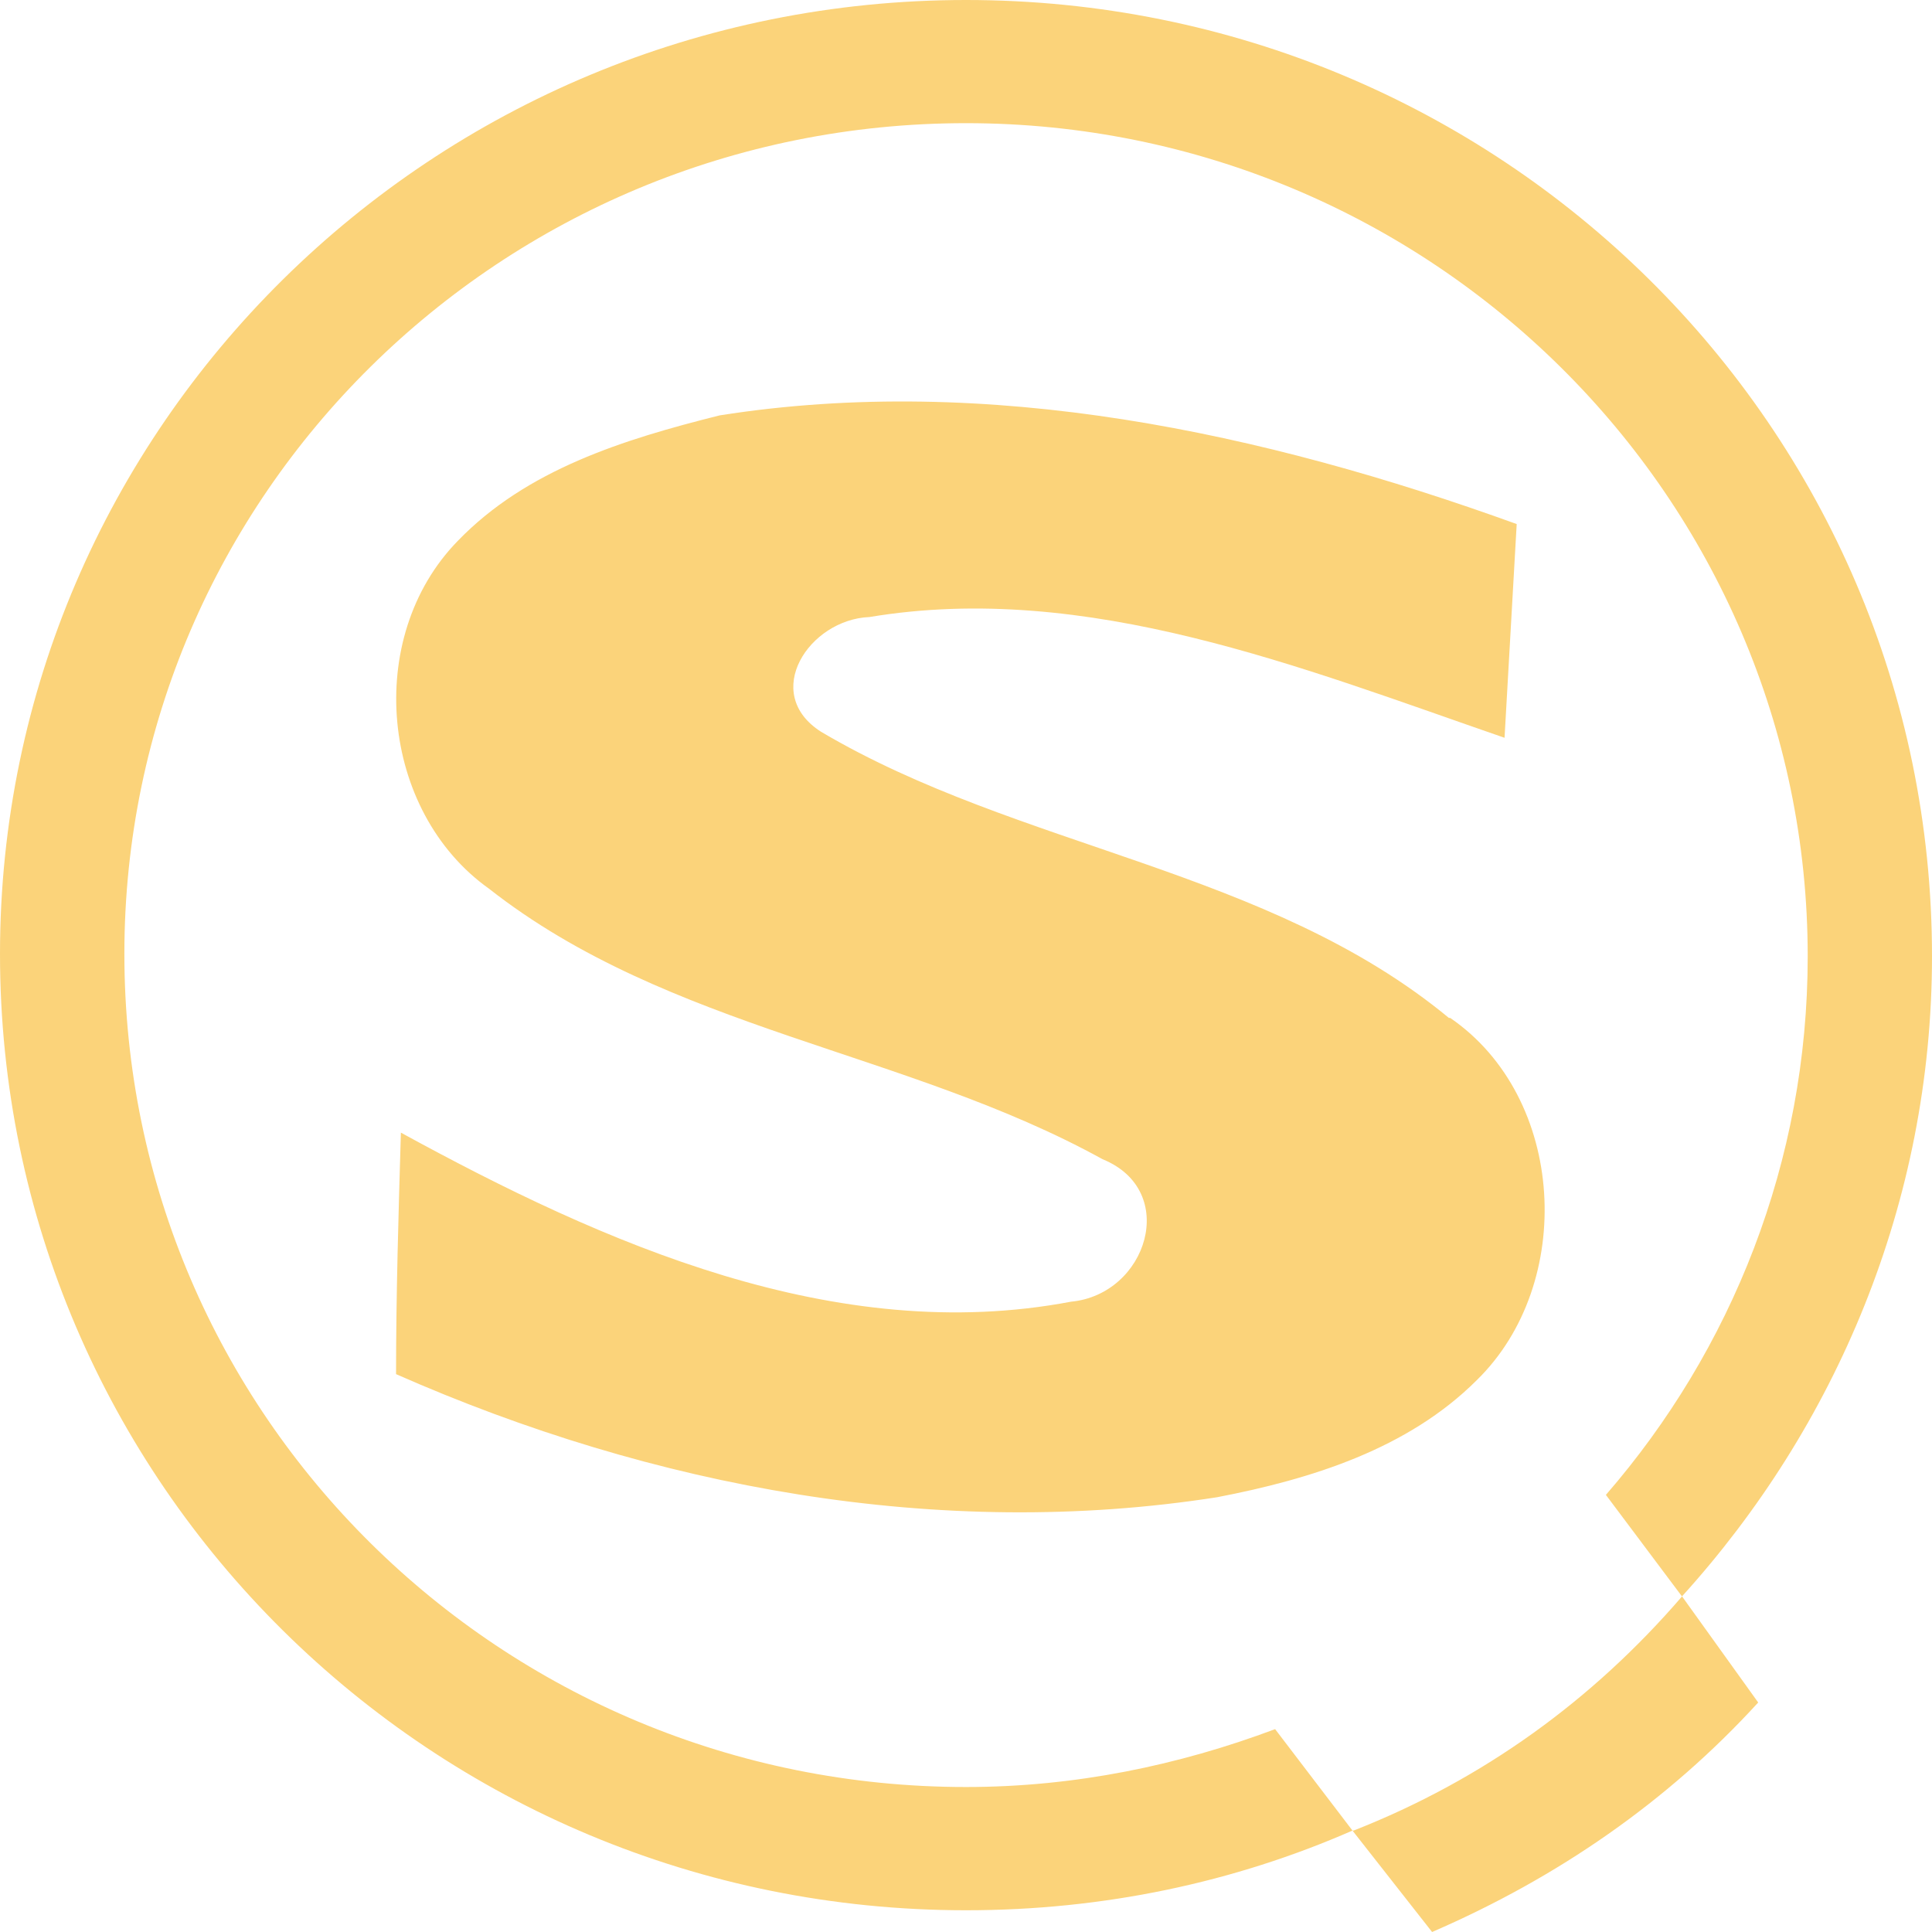 <svg role="img" width="32px" height="32px" viewBox="0 0 24 24" xmlns="http://www.w3.org/2000/svg"><title>Sogou</title><path fill="#fbd37a" d="M16.801 22.74L17.79 24c1.561-.676 2.926-1.62 4.051-2.851l-.946-1.318c-1.11 1.289-2.475 2.279-4.08 2.909h-.014zM12 22.199c-5.775 0-10.455-4.619-10.455-10.35C1.545 6.15 6.225 1.53 12 1.53s10.456 4.65 10.456 10.35c0 2.55-.946 4.891-2.507 6.69l.945 1.261C22.801 17.729 24 14.939 24 11.88 24 5.295 18.63 0 12 0S0 5.311 0 11.85c0 6.57 5.37 11.88 12 11.88 1.71 0 3.33-.346 4.801-.99l-.961-1.26c-1.2.45-2.49.719-3.84.719zM18 12.646c-2.25-1.86-5.34-2.101-7.801-3.556-.75-.479-.148-1.395.602-1.425 2.699-.45 5.369.63 7.889 1.5l.151-2.655c-3.151-1.14-6.57-1.875-9.901-1.35-1.2.3-2.4.675-3.254 1.56-1.171 1.2-.961 3.36.389 4.32 2.236 1.755 5.176 2.011 7.621 3.36.96.39.555 1.68-.391 1.77-2.925.555-5.805-.721-8.325-2.1-.03 1.02-.06 2.01-.06 3 3.195 1.409 6.75 2.069 10.2 1.529 1.17-.225 2.37-.6 3.225-1.454 1.229-1.2 1.111-3.511-.33-4.5H18z"/></svg>
